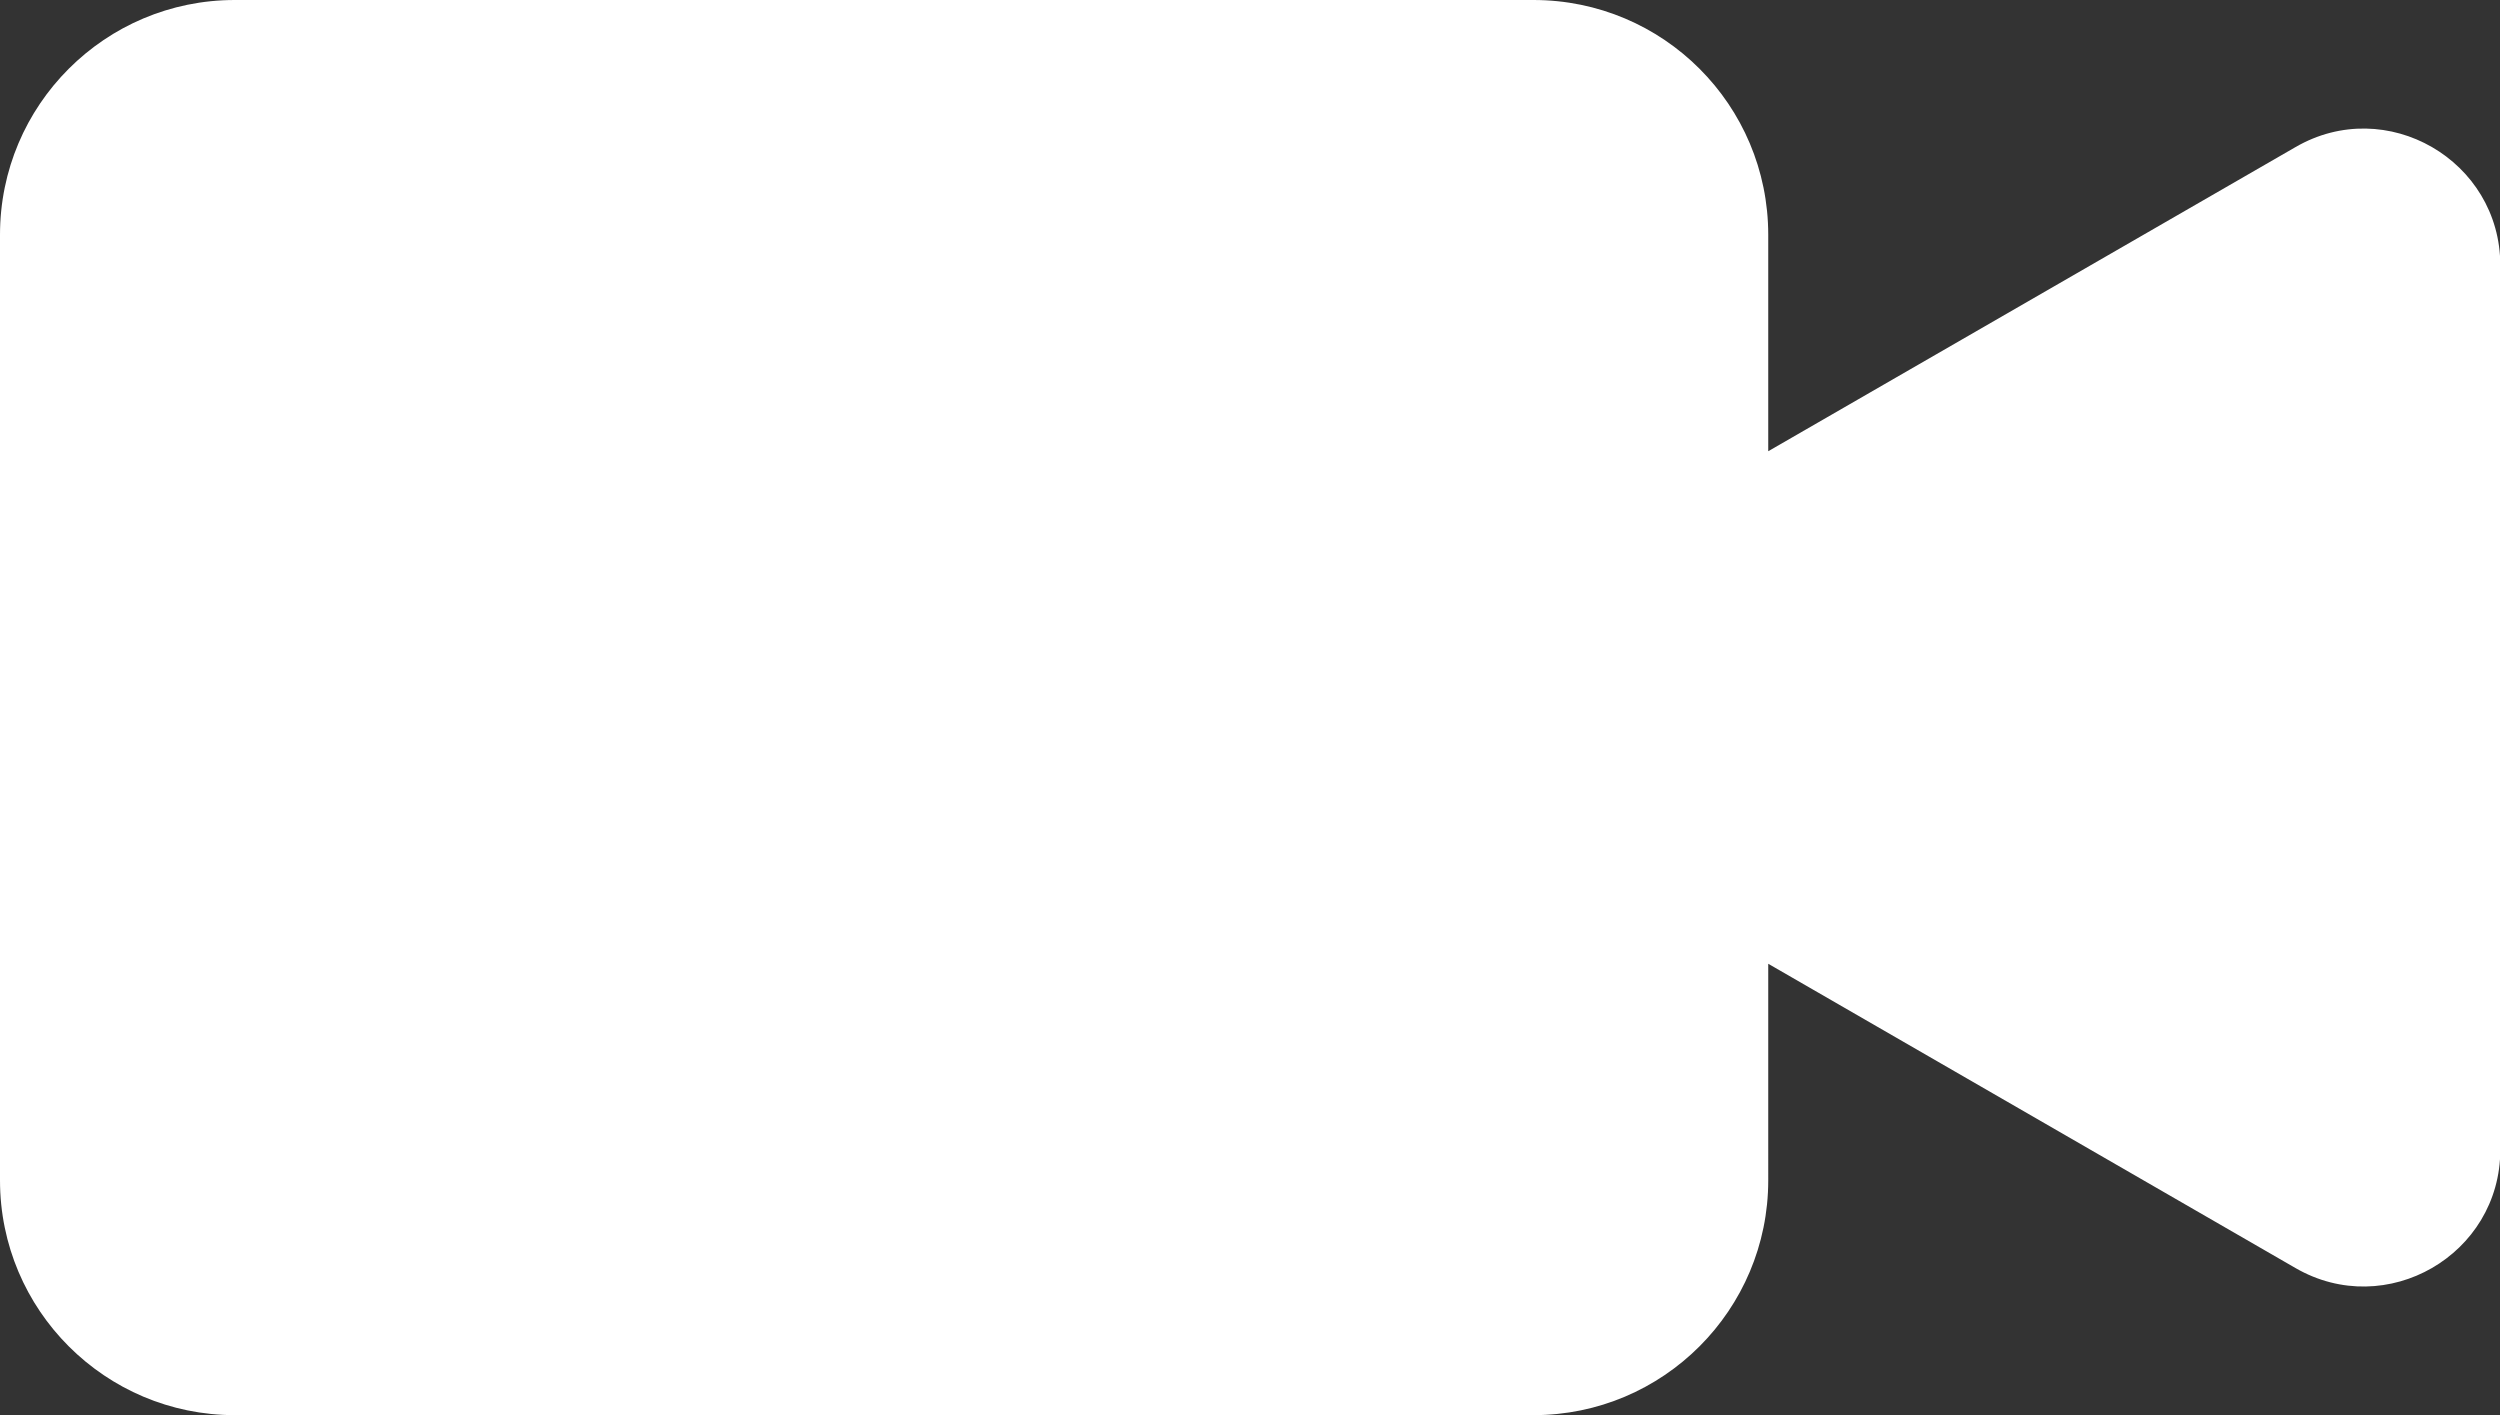 <?xml version="1.0" encoding="utf-8"?>
<!-- Generator: Adobe Illustrator 16.0.0, SVG Export Plug-In . SVG Version: 6.00 Build 0)  -->
<!DOCTYPE svg PUBLIC "-//W3C//DTD SVG 1.1//EN" "http://www.w3.org/Graphics/SVG/1.1/DTD/svg11.dtd">
<svg version="1.1" id="Layer_1" xmlns="http://www.w3.org/2000/svg" xmlns:xlink="http://www.w3.org/1999/xlink" x="0px" y="0px"
	 width="16.023px" height="9.07px" viewBox="0 0 16.023 9.07" enable-background="new 0 0 16.023 9.07" xml:space="preserve">
<rect x="0" y="0" width="16.023" height="9.07" fill="#333333" stroke="none"/>
<path fill="#FFFFFF" d="M14.712,0.943l-3.379,1.949V1.505C11.333,0.673,10.66,0,9.828,0H1.505C0.674,0,0,0.673,0,1.505v6.06
	C0,8.396,0.674,9.07,1.505,9.07h8.323c0.832,0,1.505-0.674,1.505-1.505V6.177l3.379,1.95c0.582,0.337,1.313-0.084,1.313-0.758V1.701
	C16.025,1.027,15.294,0.605,14.712,0.943z"/>
</svg>

